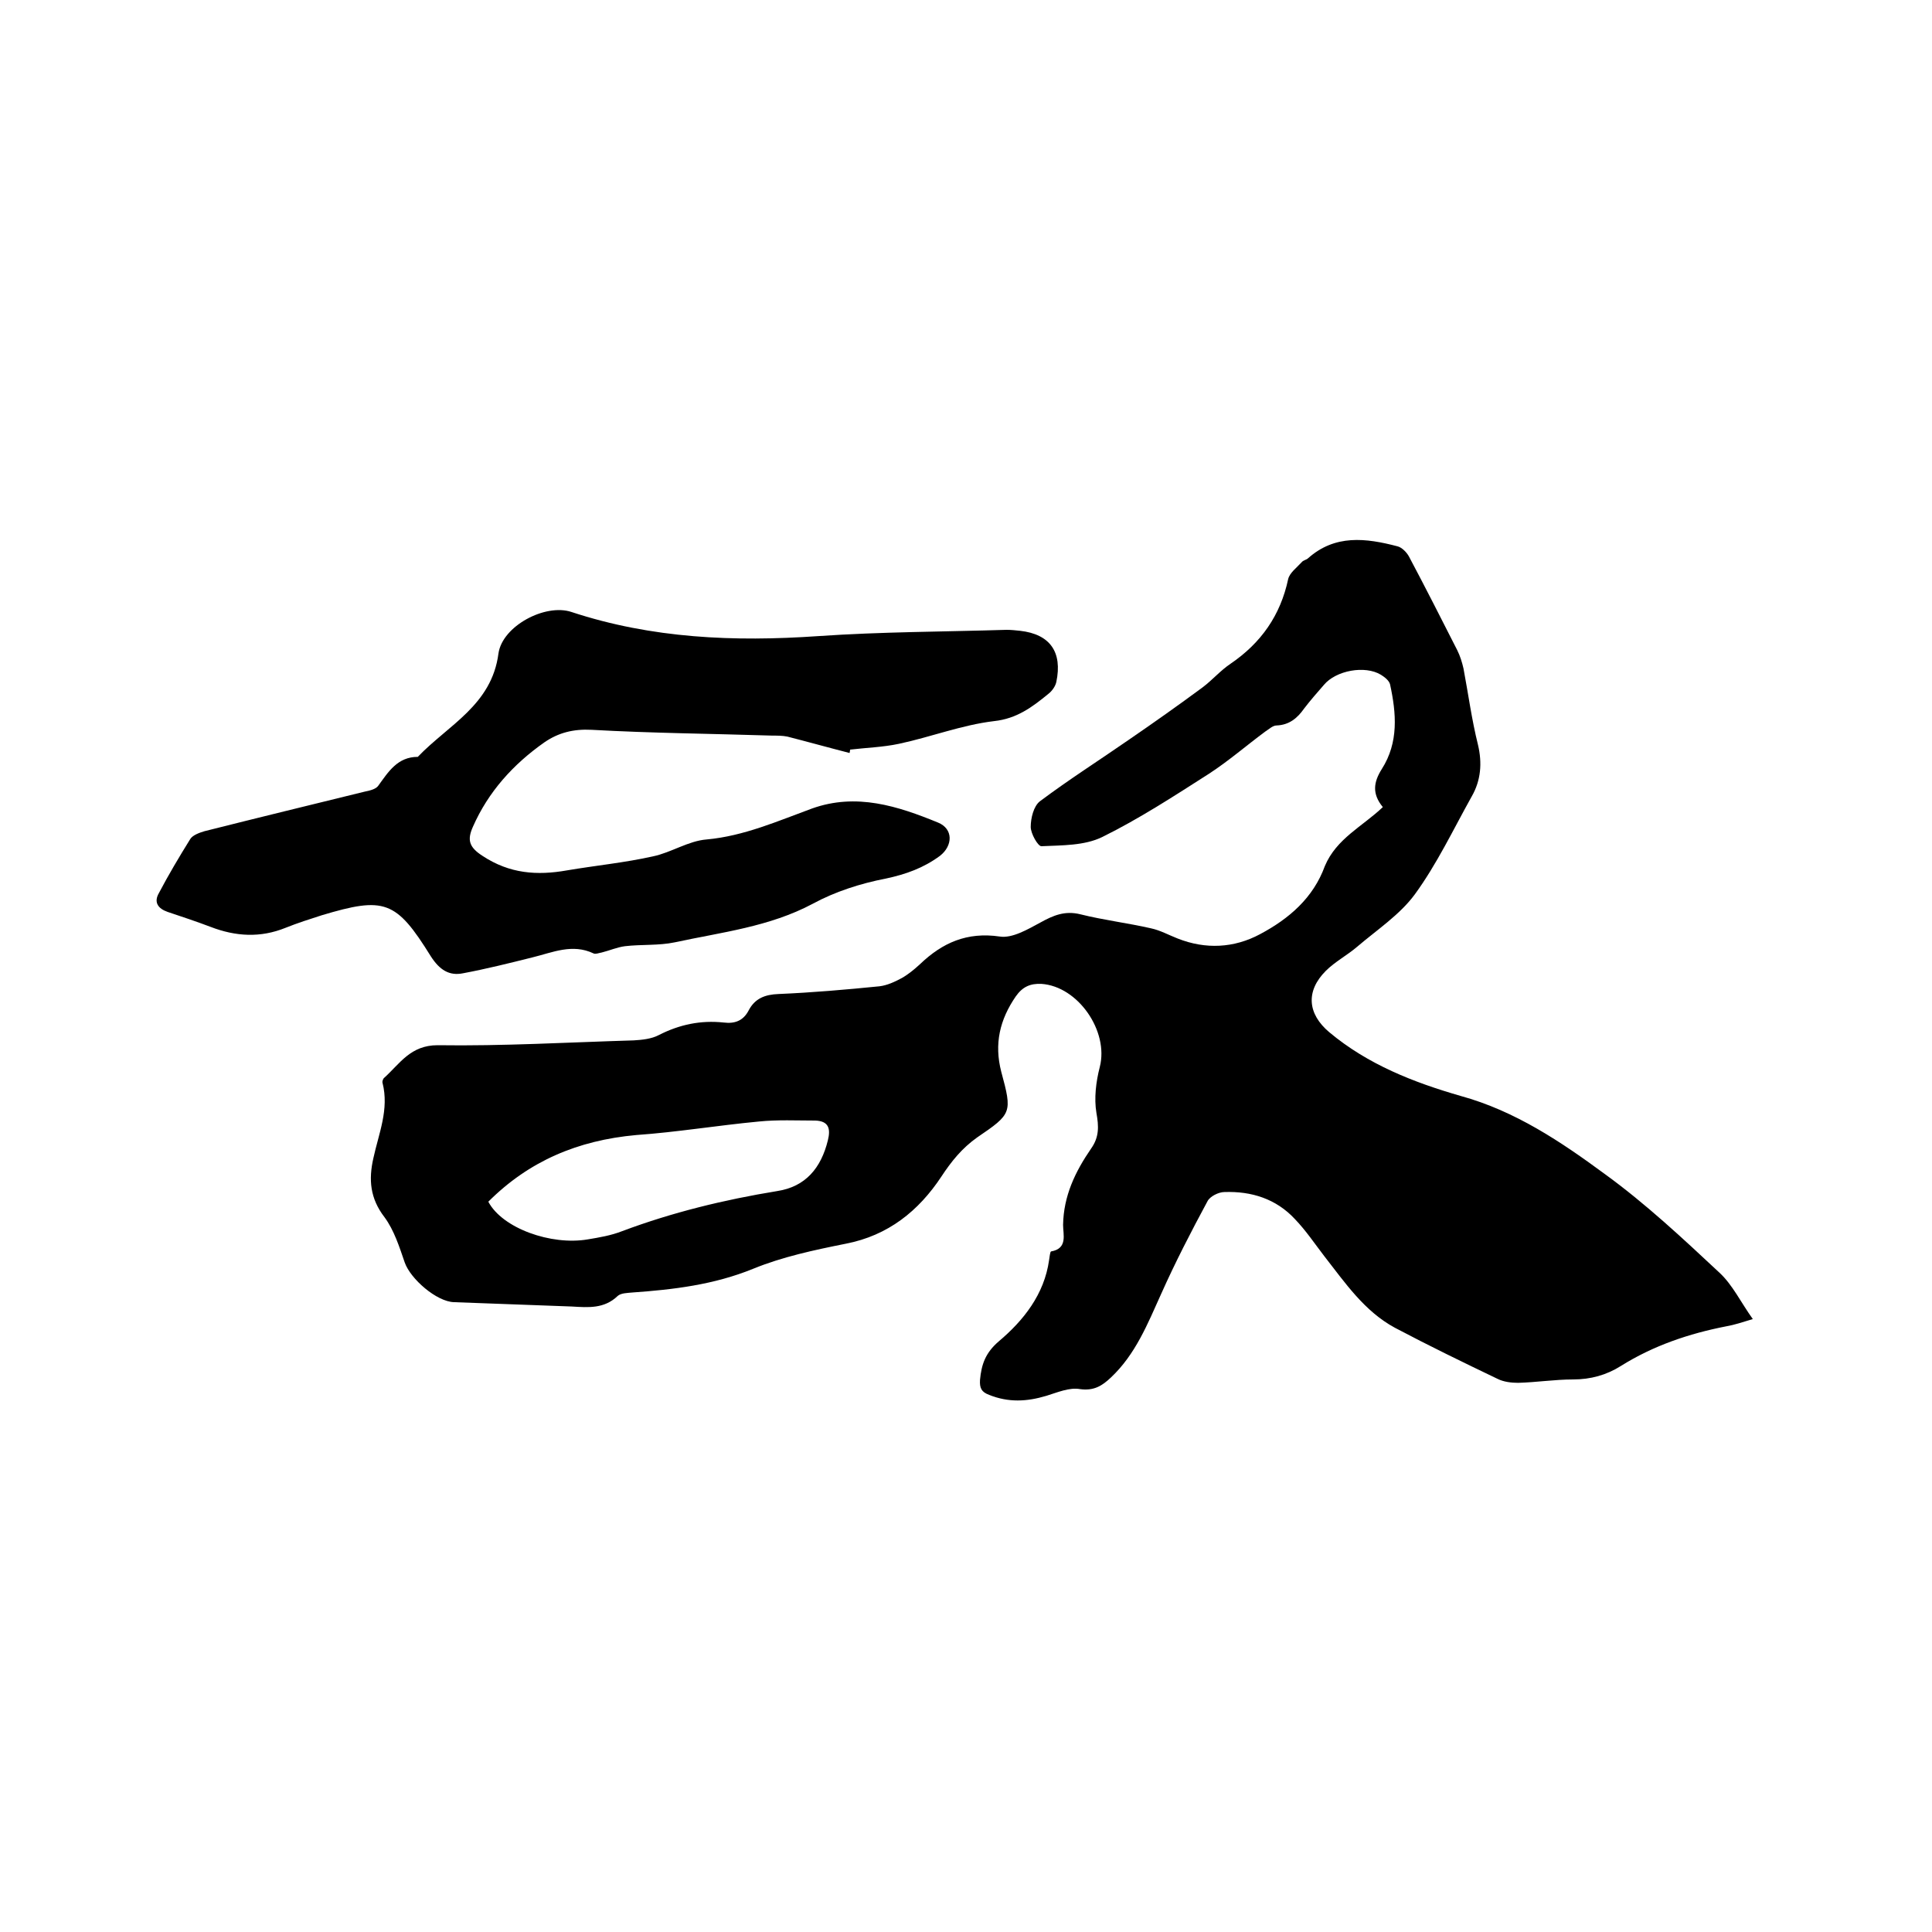 <svg enable-background="new 0 0 400 400" viewBox="0 0 400 400" xmlns="http://www.w3.org/2000/svg"><path d="m286.3 167.1c-2.3-2.8-1.9-5.2-.2-7.9 3.5-5.5 3-11.5 1.7-17.5-.2-.8-1.1-1.5-1.9-2-3.3-2-9.3-.9-11.8 2.1-1.4 1.6-2.8 3.2-4.1 4.9-1.4 2-3.1 3.4-5.7 3.5-.8 0-1.6.8-2.4 1.3-3.9 2.9-7.6 6.1-11.6 8.7-7.2 4.6-14.4 9.3-22.1 13.1-3.7 1.8-8.3 1.7-12.6 1.9-.7 0-2.2-2.6-2.2-4 0-1.8.6-4.3 1.9-5.3 6-4.5 12.3-8.5 18.5-12.8 5.1-3.5 10.2-7.1 15.2-10.8 2-1.5 3.7-3.5 5.8-4.9 6.3-4.3 10.3-10 11.9-17.5.3-1.3 1.8-2.4 2.8-3.5.3-.4 1-.5 1.3-.8 5.6-5 12-4.2 18.5-2.5.9.2 1.9 1.2 2.4 2.1 3.4 6.4 6.7 12.9 10 19.4.6 1.2 1 2.5 1.3 3.8 1 5.3 1.7 10.6 3 15.8.9 3.8.6 7.4-1.3 10.7-3.8 6.8-7.2 14-11.8 20.3-3.1 4.2-7.8 7.3-11.9 10.8-2.1 1.8-4.6 3.1-6.5 5-4.2 4.2-3.8 8.9.7 12.7 8 6.7 17.5 10.4 27.2 13.2 11.3 3.1 20.8 9.5 29.9 16.2 8.4 6.1 16.1 13.3 23.7 20.4 2.7 2.5 4.4 6.1 6.9 9.6-2.3.7-3.8 1.2-5.5 1.5-7.7 1.5-15.1 4-21.8 8.2-3 1.9-6.3 2.8-9.9 2.8-3.8 0-7.6.6-11.4.7-1.4 0-3-.2-4.2-.8-7.1-3.4-14.3-6.9-21.3-10.6-6.3-3.4-10.3-9.3-14.6-14.8-2-2.6-3.8-5.3-6.1-7.7-3.9-4.2-9-5.8-14.6-5.6-1.2 0-3 .9-3.5 1.9-3.4 6.3-6.7 12.7-9.6 19.2-2.8 6.2-5.3 12.5-10.4 17.3-1.8 1.7-3.5 2.8-6.4 2.4-2.2-.4-4.7.7-7 1.4-4 1.2-7.8 1.4-11.8-.2-1.6-.6-2-1.4-1.9-3.1.3-3.2 1.1-5.6 3.9-8 5.1-4.3 9.4-9.7 10.4-16.8.1-.6.2-1.7.4-1.8 3.5-.6 2.5-3.5 2.5-5.5.1-6 2.5-11 5.8-15.8 1.7-2.4 1.6-4.6 1.1-7.4-.5-3-.1-6.4.7-9.5 1.9-7.4-4.5-16.7-12.1-17.2-2.3-.1-3.9.6-5.3 2.6-3.3 4.8-4.5 9.8-3 15.6 2.3 8.5 2.2 8.7-5 13.6-3.1 2.2-5.3 4.9-7.4 8.1-4.7 7.1-11 12.2-19.8 13.9-6.5 1.3-13.1 2.7-19.2 5.2-8.1 3.3-16.5 4.3-25 4.9-1 .1-2.3.1-3 .7-2.8 2.7-6.1 2.4-9.5 2.2-8.1-.3-16.3-.6-24.4-.9-3.6-.1-9-4.8-10.2-8.2-1.1-3.2-2.2-6.7-4.2-9.4-3-3.9-3.3-7.8-2.3-12.2 1.1-5.1 3.3-10.1 1.9-15.6-.1-.3.1-.9.4-1.1 3.2-2.9 5.4-6.7 11-6.7 13.5.2 27.1-.6 40.6-1 1.7-.1 3.7-.3 5.2-1.1 4.3-2.2 8.7-3.1 13.4-2.6 2.4.3 4.1-.4 5.2-2.5 1.3-2.5 3.4-3.3 6.2-3.4 7-.3 13.9-.9 20.9-1.6 1.6-.2 3.1-.9 4.6-1.7 1.4-.8 2.6-1.8 3.8-2.9 4.6-4.4 9.7-6.7 16.5-5.7 2.6.4 5.8-1.5 8.4-2.9 2.7-1.5 5.1-2.5 8.3-1.7 4.8 1.2 9.8 1.8 14.6 2.9 1.9.4 3.7 1.4 5.5 2.1 5.8 2.3 11.7 2 17.1-.9 6-3.2 11-7.5 13.4-14.1 2.4-5.7 7.8-8.2 12-12.2zm-185.2 81.7c2.9 5.5 13 9.1 20.6 7.8 2.4-.4 4.8-.8 7.1-1.7 10.4-3.9 21.1-6.5 32.1-8.3 5.9-.9 9.1-4.8 10.5-10.5.6-2.4.2-4-2.6-4.1-3.9 0-7.8-.2-11.7.2-8.5.8-16.9 2.2-25.4 2.8-12.1 1.1-22.2 5.4-30.6 13.8z"/><path d="m175.9 155.9c-4.3-1.1-8.6-2.3-12.9-3.4-1-.2-2.1-.2-3.1-.2-12.5-.4-24.9-.5-37.4-1.2-3.8-.2-6.9.6-9.8 2.6-6.4 4.5-11.6 10.2-14.8 17.5-1.2 2.7-.8 4.2 2 6 5.6 3.7 11.3 4.1 17.5 3 5.9-1 12-1.6 17.8-2.9 3.8-.8 7.3-3.2 11.1-3.5 7.7-.7 14.7-3.8 21.8-6.4 9.2-3.3 17.8-.5 26.1 2.9 3.2 1.3 3.1 4.8.4 6.9-3.4 2.5-7 3.8-11.2 4.7-5.2 1-10.5 2.7-15.1 5.2-9 4.8-18.9 5.9-28.6 8-3.3.7-6.9.4-10.3.8-1.6.2-3.2.9-4.8 1.3-.6.1-1.3.4-1.7.2-4.4-2.1-8.5-.2-12.6.8-4.8 1.2-9.6 2.4-14.4 3.3-2.9.6-4.9-.7-6.7-3.5-7.2-11.6-9.6-12.4-22.6-8.5-2.5.8-5 1.6-7.5 2.6-5.2 2.1-10.3 1.8-15.5-.2-2.9-1.1-5.9-2.1-8.9-3.1-2-.7-2.9-2-1.8-3.9 2-3.8 4.2-7.5 6.5-11.2.5-.8 1.9-1.3 2.9-1.6 11.1-2.8 22.2-5.5 33.2-8.2 1-.2 2.3-.5 2.8-1.2 2.1-2.9 4-6 8.2-6 6.3-6.6 15.3-10.7 16.7-21.4.8-5.7 9.7-10.4 15.1-8.6 16.7 5.5 33.7 6.2 51.1 5 13-.9 26-.9 39-1.3.9 0 1.9.1 2.8.2 6.2.7 8.8 4.4 7.5 10.6-.2.9-.9 1.9-1.7 2.5-3.3 2.7-6.5 5.1-11.2 5.6-6.7.8-13.1 3.3-19.7 4.7-3.3.7-6.7.8-10.1 1.2 0 .3-.1.5-.1.7z"/></svg>